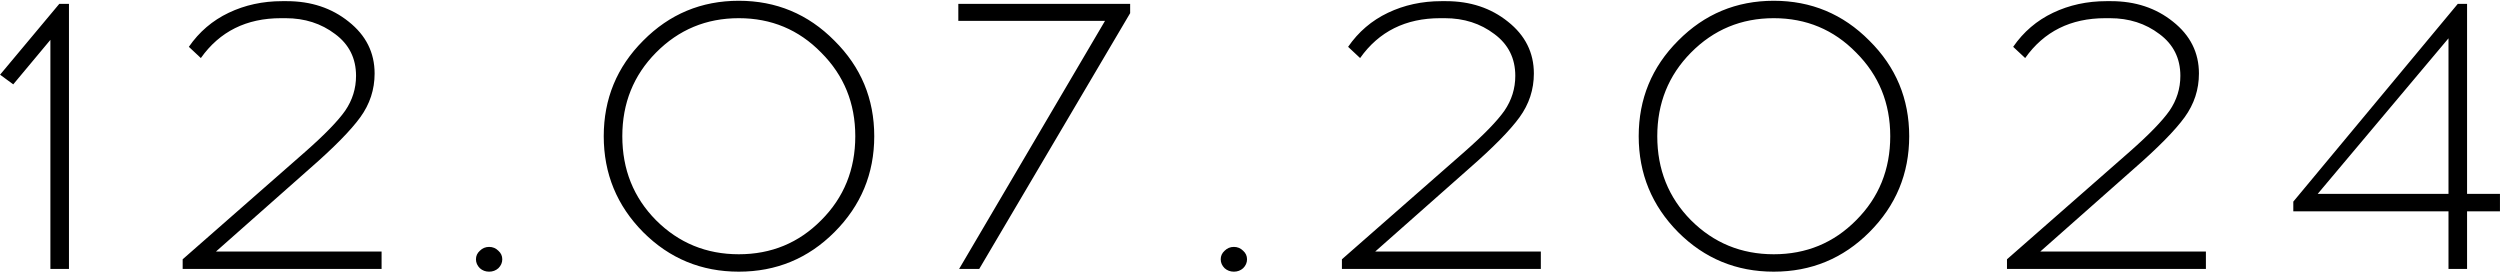 <?xml version="1.0" encoding="UTF-8"?> <svg xmlns="http://www.w3.org/2000/svg" width="1292" height="141" viewBox="0 0 1292 141" fill="none"><path d="M35.641 139H26.041V20.6L6.841 43.6L0.041 38.6L30.641 2H35.641V139ZM197.201 139H94.401V134L157.801 78.4C167.801 69.6 174.667 62.533 178.401 57.2C182.134 51.733 184.001 45.733 184.001 39.2C184.001 30.133 180.401 22.933 173.201 17.6C166.001 12.133 157.467 9.4 147.601 9.4H145.201C127.334 9.4 113.534 16.267 103.801 30L97.601 24.2C102.934 16.467 109.801 10.6 118.201 6.6C126.601 2.6 135.801 0.6 145.801 0.6H148.201C160.734 0.6 171.401 4.133 180.201 11.2C189.134 18.267 193.601 27.2 193.601 38C193.601 46.267 191.134 53.8 186.201 60.6C181.267 67.4 172.534 76.267 160.001 87.2L111.601 130H197.201V139ZM247.977 129.6C249.311 128.267 250.911 127.6 252.777 127.6C254.644 127.6 256.244 128.267 257.577 129.6C258.911 130.8 259.577 132.267 259.577 134C259.577 135.733 258.911 137.267 257.577 138.6C256.244 139.8 254.644 140.4 252.777 140.4C250.911 140.4 249.311 139.8 247.977 138.6C246.644 137.267 245.977 135.733 245.977 134C245.977 132.267 246.644 130.8 247.977 129.6ZM332.412 21C346.012 7.267 362.478 0.4 381.812 0.4C401.145 0.4 417.612 7.267 431.212 21C444.945 34.6 451.812 51.067 451.812 70.4C451.812 89.733 444.945 106.267 431.212 120C417.612 133.6 401.145 140.4 381.812 140.4C362.478 140.4 346.012 133.6 332.412 120C318.812 106.267 312.012 89.733 312.012 70.4C312.012 51.067 318.812 34.6 332.412 21ZM424.412 27.2C412.812 15.333 398.612 9.4 381.812 9.4C365.012 9.4 350.745 15.333 339.012 27.2C327.412 38.933 321.612 53.333 321.612 70.4C321.612 87.6 327.412 102.067 339.012 113.8C350.745 125.533 365.012 131.4 381.812 131.4C398.612 131.4 412.812 125.533 424.412 113.8C436.145 102.067 442.012 87.6 442.012 70.4C442.012 53.333 436.145 38.933 424.412 27.2ZM584.06 6.8L506.06 139H495.66L571.06 10.8H495.26V2H584.06V6.8ZM632.868 129.6C634.201 128.267 635.801 127.6 637.668 127.6C639.535 127.6 641.135 128.267 642.468 129.6C643.801 130.8 644.468 132.267 644.468 134C644.468 135.733 643.801 137.267 642.468 138.6C641.135 139.8 639.535 140.4 637.668 140.4C635.801 140.4 634.201 139.8 632.868 138.6C631.535 137.267 630.868 135.733 630.868 134C630.868 132.267 631.535 130.8 632.868 129.6ZM796.302 139H693.502V134L756.902 78.4C766.902 69.6 773.769 62.533 777.502 57.2C781.236 51.733 783.102 45.733 783.102 39.2C783.102 30.133 779.502 22.933 772.302 17.6C765.102 12.133 756.569 9.4 746.702 9.4H744.302C726.436 9.4 712.636 16.267 702.902 30L696.702 24.2C702.036 16.467 708.902 10.6 717.302 6.6C725.702 2.6 734.902 0.6 744.902 0.6H747.302C759.836 0.6 770.502 4.133 779.302 11.2C788.236 18.267 792.702 27.2 792.702 38C792.702 46.267 790.236 53.8 785.302 60.6C780.369 67.4 771.636 76.267 759.102 87.2L710.702 130H796.302V139ZM867.279 21C880.879 7.267 897.346 0.4 916.679 0.4C936.012 0.4 952.479 7.267 966.079 21C979.812 34.6 986.679 51.067 986.679 70.4C986.679 89.733 979.812 106.267 966.079 120C952.479 133.6 936.012 140.4 916.679 140.4C897.346 140.4 880.879 133.6 867.279 120C853.679 106.267 846.879 89.733 846.879 70.4C846.879 51.067 853.679 34.6 867.279 21ZM959.279 27.2C947.679 15.333 933.479 9.4 916.679 9.4C899.879 9.4 885.612 15.333 873.879 27.2C862.279 38.933 856.479 53.333 856.479 70.4C856.479 87.6 862.279 102.067 873.879 113.8C885.612 125.533 899.879 131.4 916.679 131.4C933.479 131.4 947.679 125.533 959.279 113.8C971.012 102.067 976.879 87.6 976.879 70.4C976.879 53.333 971.012 38.933 959.279 27.2ZM1140.01 139H1037.21V134L1100.61 78.4C1110.61 69.6 1117.47 62.533 1121.21 57.2C1124.94 51.733 1126.81 45.733 1126.81 39.2C1126.81 30.133 1123.21 22.933 1116.01 17.6C1108.81 12.133 1100.27 9.4 1090.41 9.4H1088.01C1070.14 9.4 1056.34 16.267 1046.61 30L1040.41 24.2C1045.74 16.467 1052.61 10.6 1061.01 6.6C1069.41 2.6 1078.61 0.6 1088.61 0.6H1091.01C1103.54 0.6 1114.21 4.133 1123.01 11.2C1131.94 18.267 1136.41 27.2 1136.41 38C1136.41 46.267 1133.94 53.8 1129.01 60.6C1124.07 67.4 1115.34 76.267 1102.81 87.2L1054.41 130H1140.01V139ZM1274.98 109.2V139H1265.38V109.2H1185.18V104.2L1270.18 2H1274.98V100.2H1291.98V109.2H1274.98ZM1265.38 19.8L1197.78 100.2H1265.38V19.8Z" fill="black"></path></svg> 